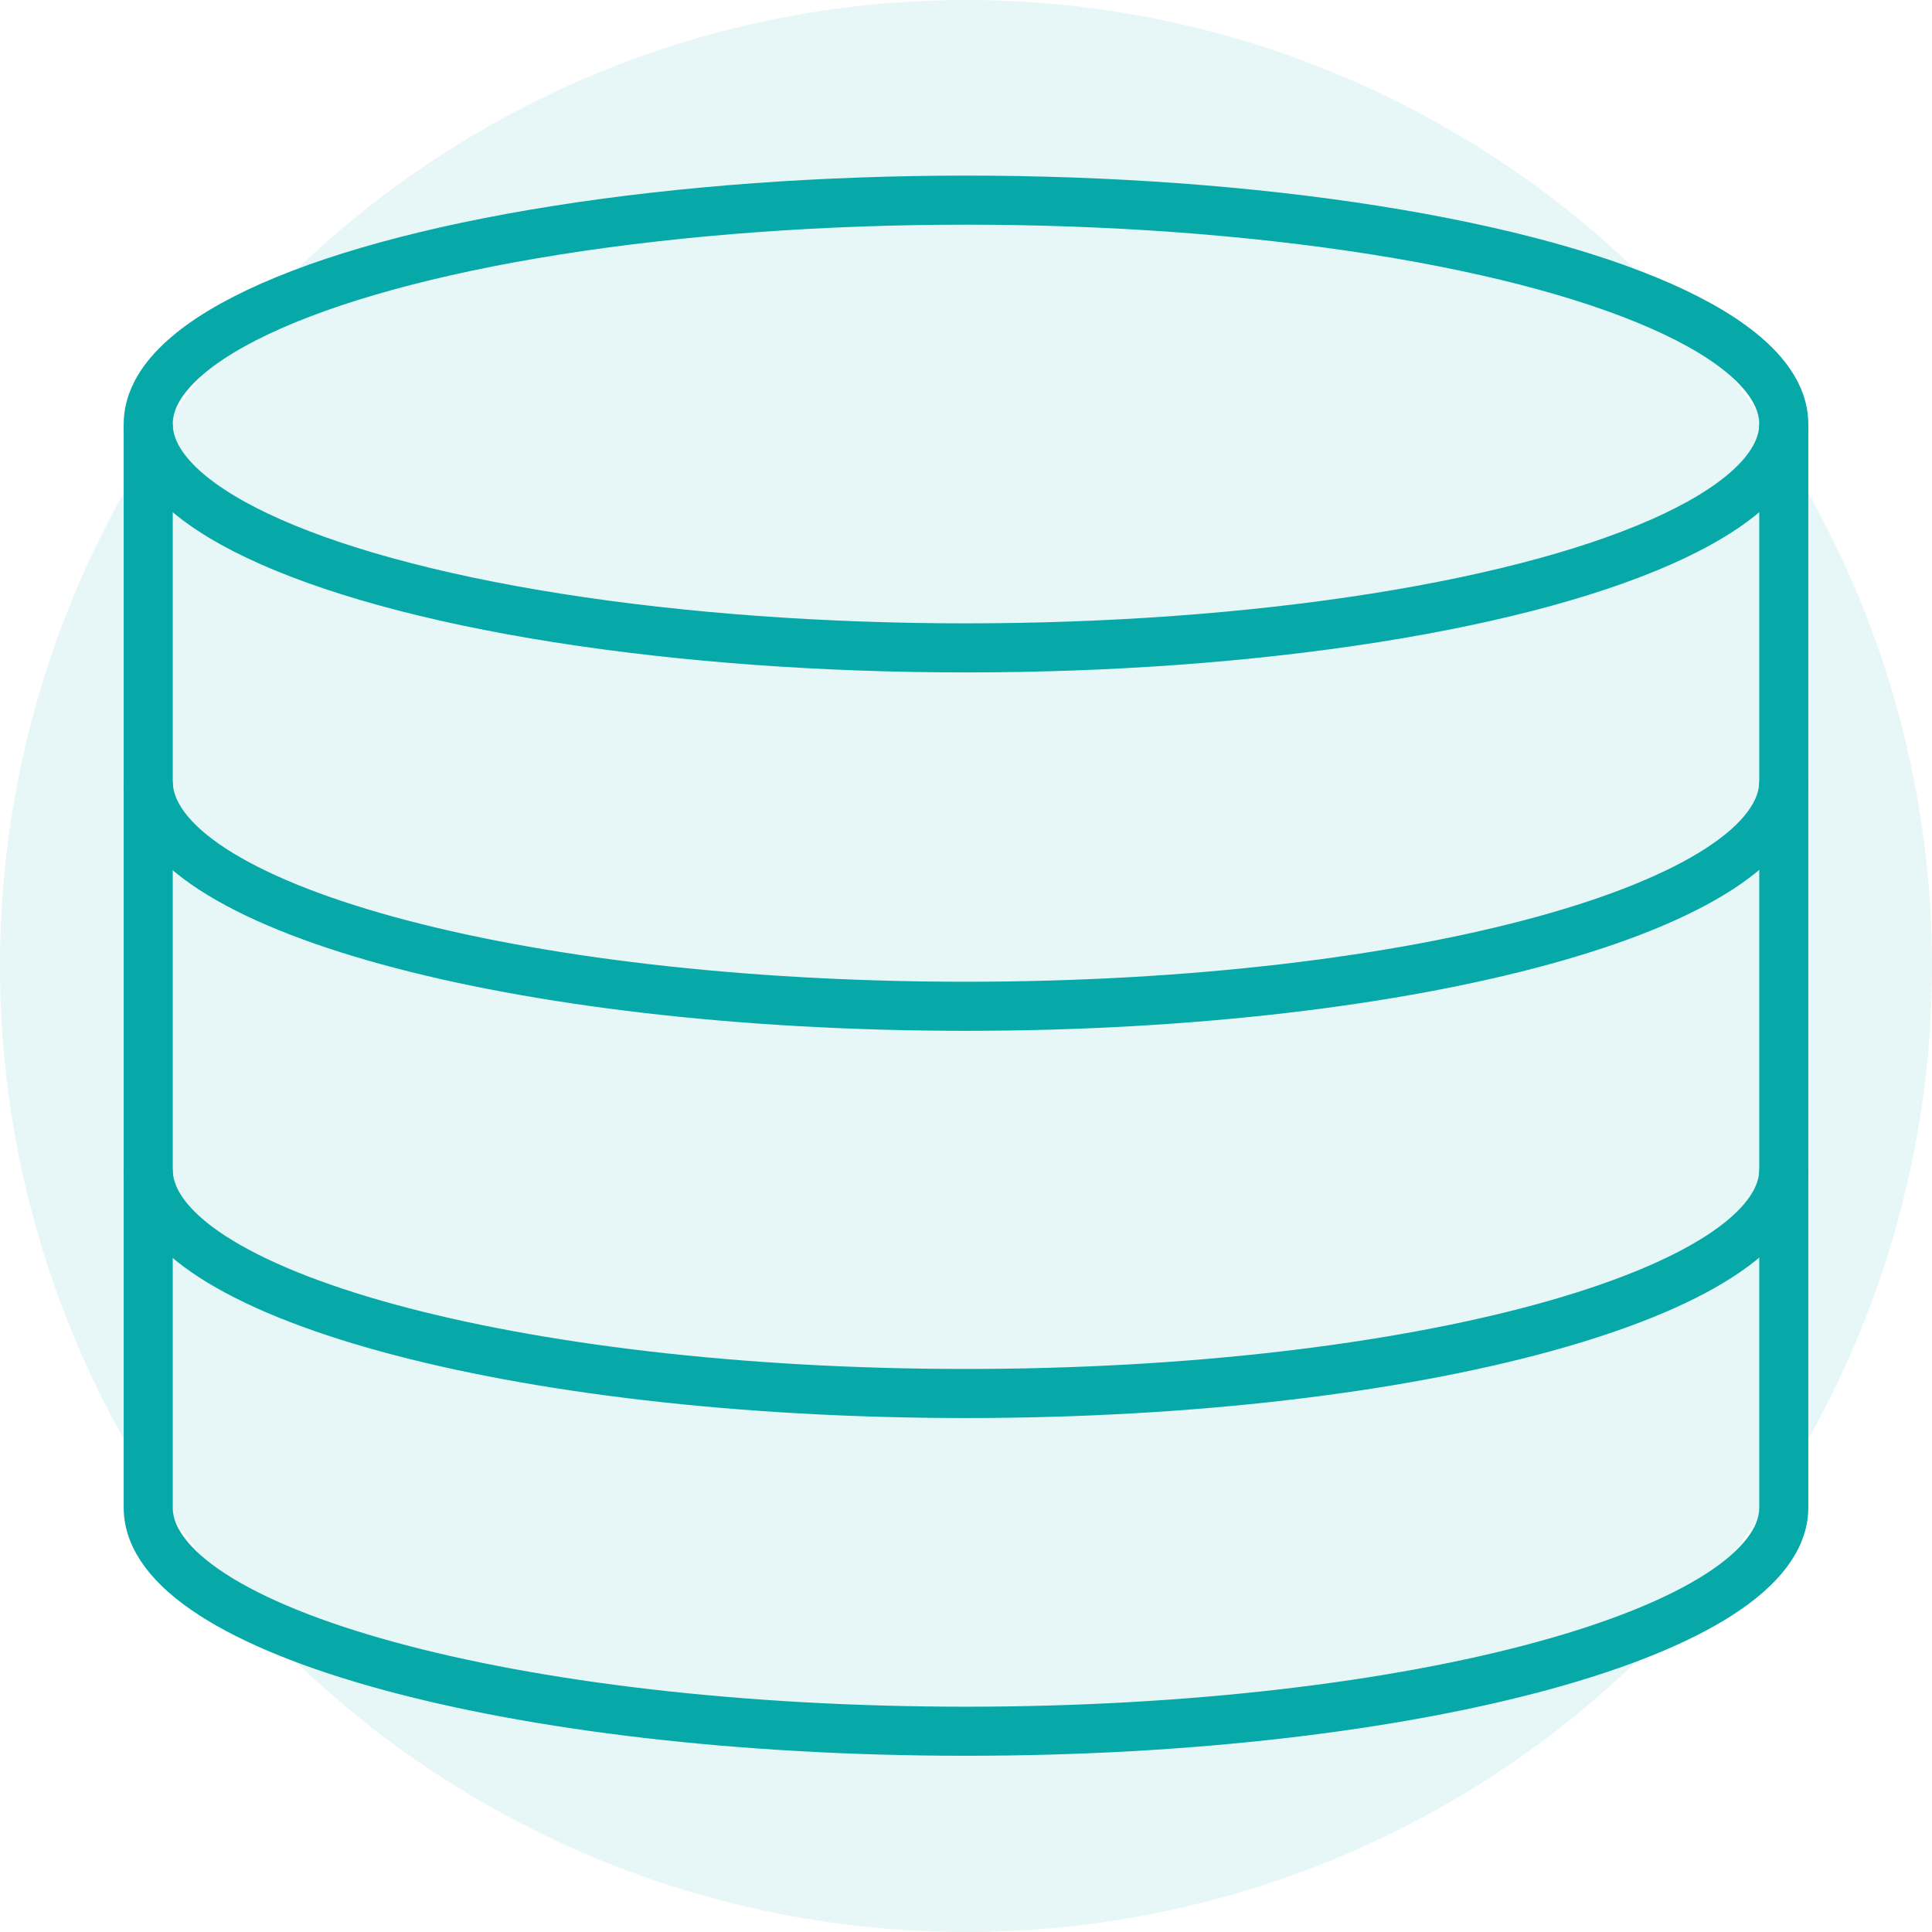 <svg xmlns="http://www.w3.org/2000/svg" viewBox="0 0 94.5 94.5">
  <g id="Layer_2" data-name="Layer 2">
    <g id="Layer_1-2" data-name="Layer 1">
      <g style="opacity: 0.1">
        <circle cx="47.25" cy="47.25" r="47.25" style="fill: #07a8a8"/>
      </g>
      <g>
        <ellipse cx="47.25" cy="20.74" rx="40" ry="10.95" style="fill: none;stroke: #07a8a8;stroke-miterlimit: 10;stroke-width: 2.4px"/>
        <path d="M87.25,38.22c0,6.05-17.91,11-40,11s-40-4.9-40-11" style="fill: none;stroke: #07a8a8;stroke-miterlimit: 10;stroke-width: 2.4px"/>
        <path d="M87.25,57.21c0,6-17.91,10.95-40,10.95s-40-4.9-40-10.95" style="fill: none;stroke: #07a8a8;stroke-miterlimit: 10;stroke-width: 2.4px"/>
        <path d="M87.25,20.74v53c0,6-17.91,10.94-40,10.94s-40-4.9-40-10.94v-53" style="fill: none;stroke: #07a8a8;stroke-miterlimit: 10;stroke-width: 2.4px"/>
      </g>
    </g>
  </g>
</svg>
